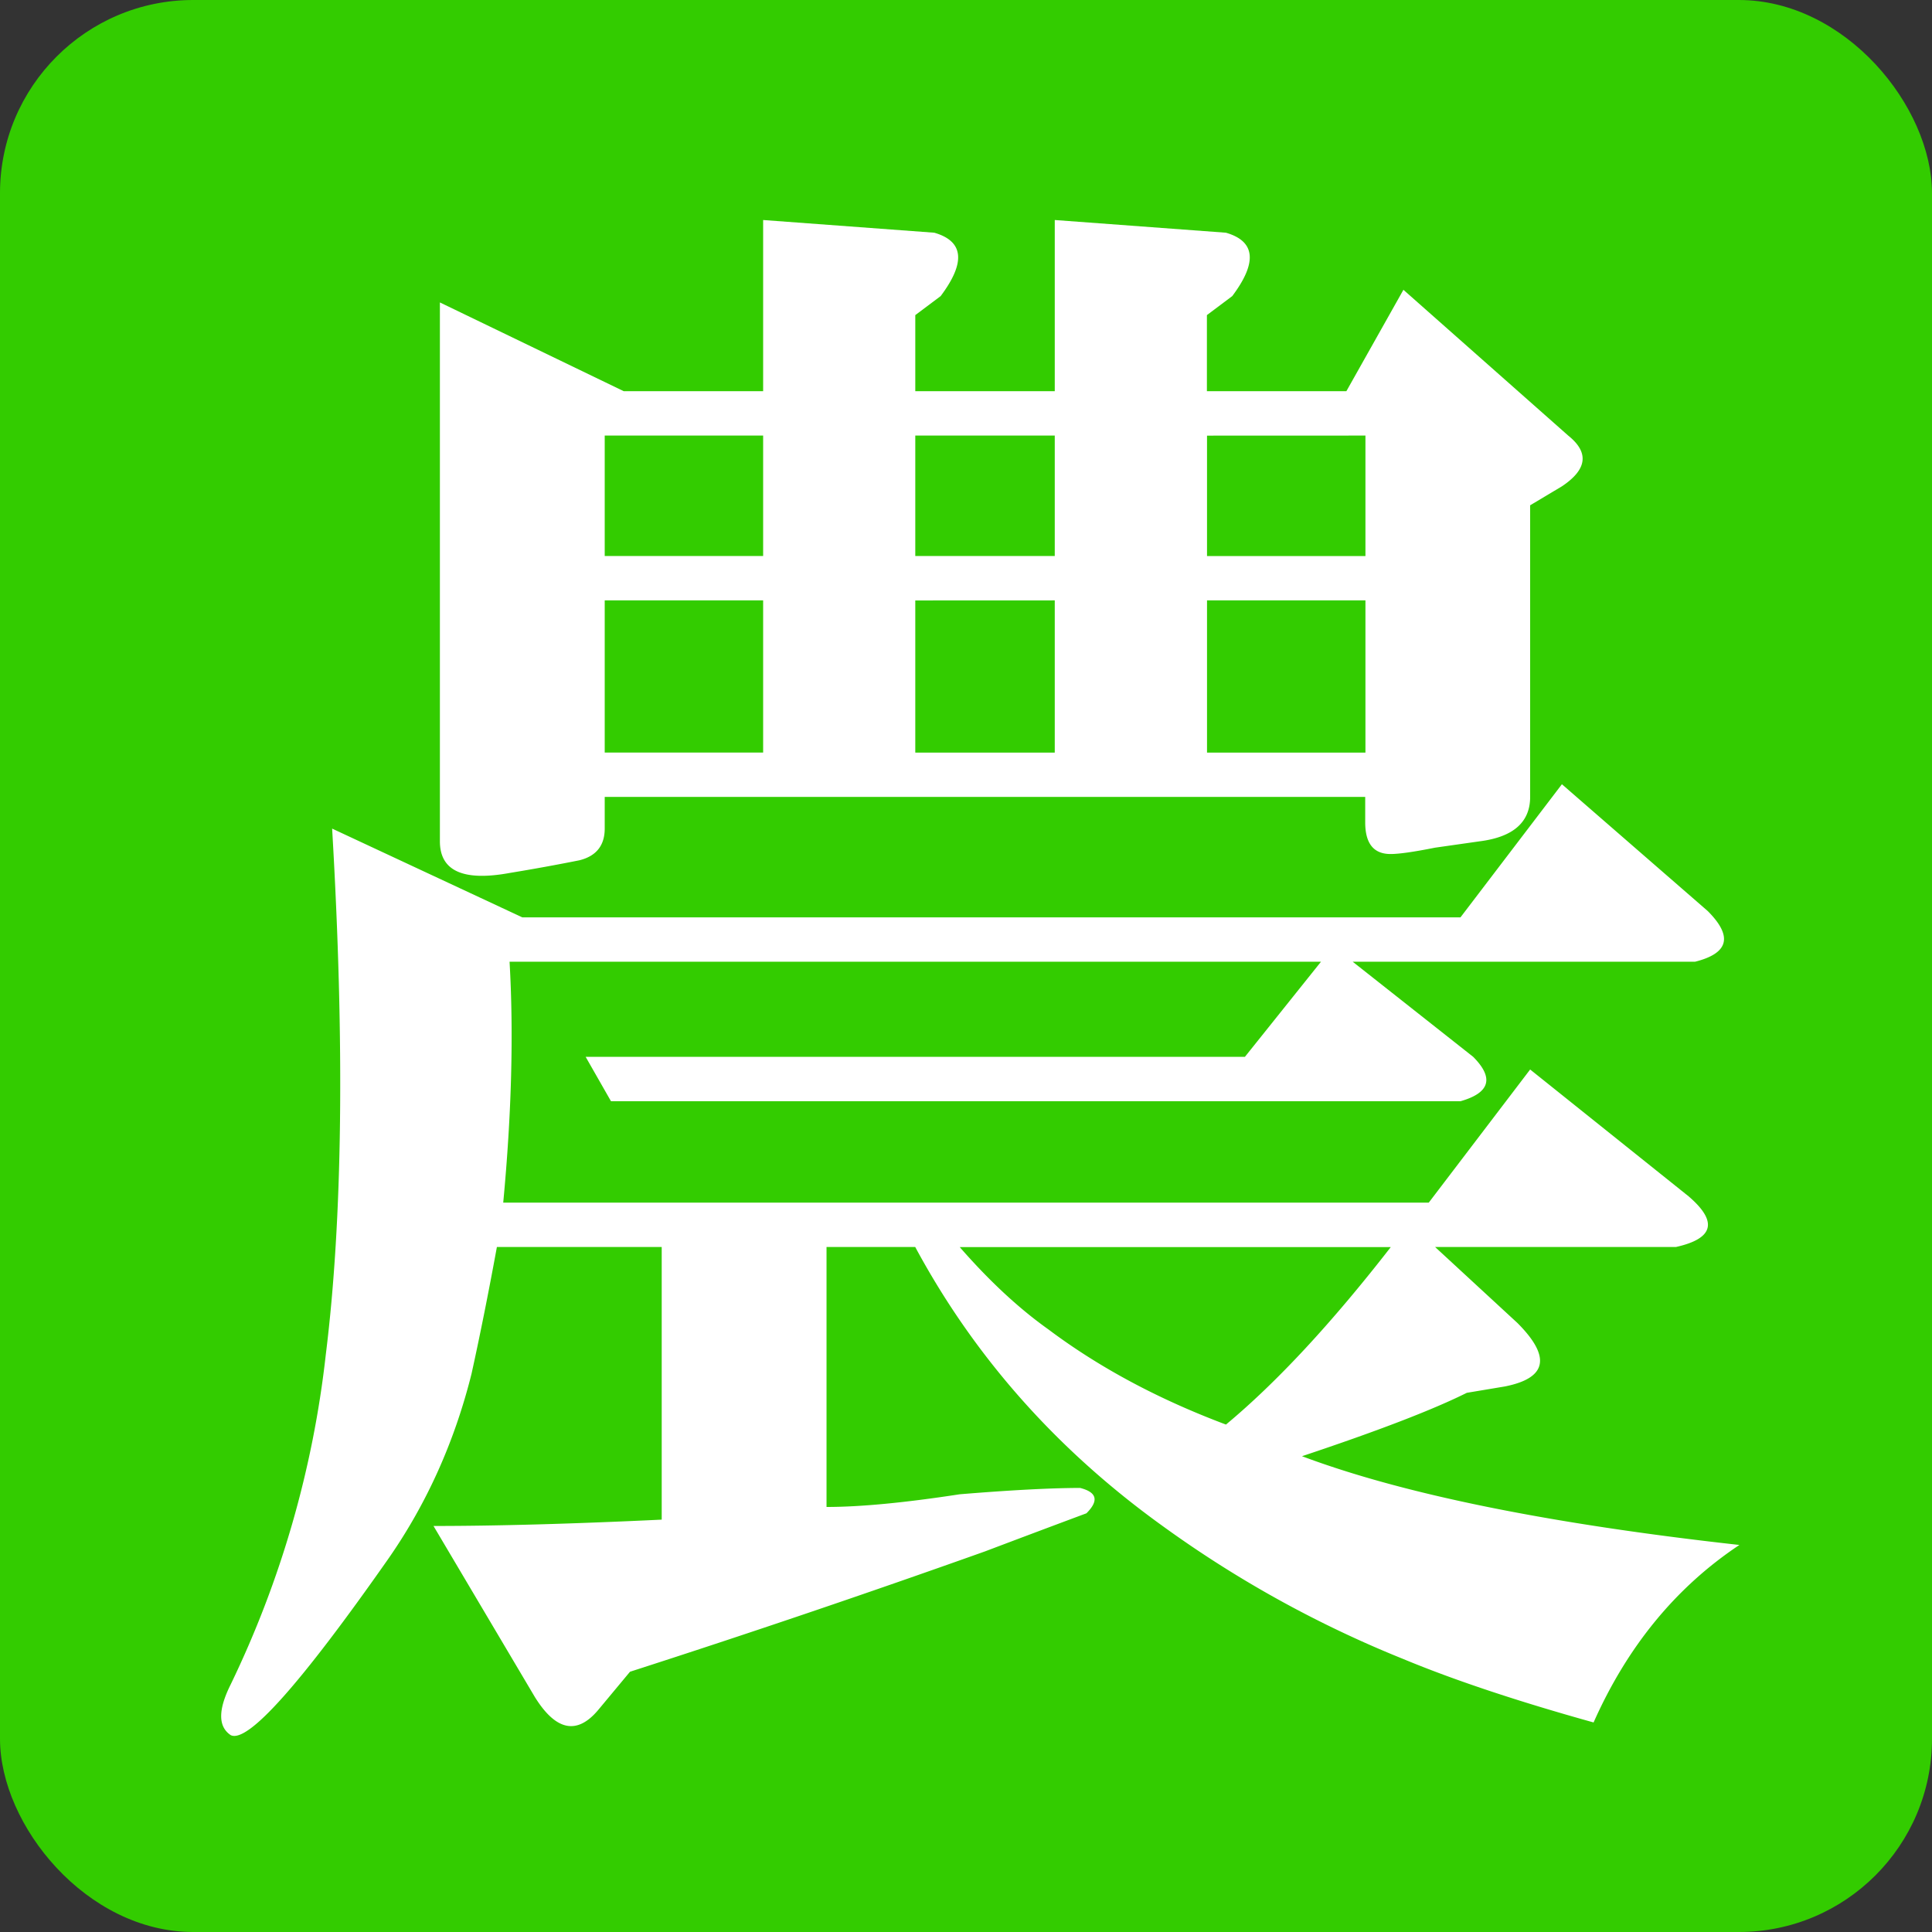 <svg xmlns="http://www.w3.org/2000/svg" viewBox="0 0 1000 1000"><rect x="0" y="0" width="1000" height="1000" fill="#333333" stroke="none"/><defs><style>.cls-1{fill:#3c0;}.cls-2{fill:#fff;}</style></defs><g id="レイヤー_2" data-name="レイヤー 2"><g id="レイヤー_1-2" data-name="レイヤー 1"><rect class="cls-1" width="1000" height="1000" rx="100"/><path class="cls-2" d="M257.19,645.45q-6.62,36.13-13.13,65.62-13.14,52.53-42.65,95.16-68.91,98.43-82,91.87c-6.57-4.41-6.57-13.12,0-26.25a526.24,526.24,0,0,0,49.21-170.62q13.08-105,3.29-272.35l98.43,45.94H755.94l52.5-68.9,75.47,65.62q19.68,19.69-6.57,26.25H700.16L762.5,547q16.38,16.46-6.56,23H316.25l-13.13-23H644.38l39.37-49.22h-420q3.22,55.83-3.28,124.69H739.53L792,553.57l82,65.63q22.92,19.68-6.56,26.25H742.81l42.66,39.37q26.22,26.31-6.56,32.81l-19.69,3.29q-26.31,13.14-85.31,32.81,78.75,29.53,226.4,45.94-49.21,32.76-75.47,91.87-59.05-16.45-98.43-32.81a583.22,583.22,0,0,1-124.69-68.91q-82.07-59.05-128-144.37H427.81V780q26.24,0,68.91-6.56,39.38-3.24,62.34-3.29c8.72,2.21,9.85,6.57,3.28,13.13Q536,793.1,509.84,803,418,835.71,326.09,865.29L309.69,885q-16.45,19.68-32.81-6.56l-52.5-88.6q49.22,0,118.12-3.28V645.45ZM792,261.54V412.48c0,13.12-8.77,20.81-26.25,23l-23,3.28c-11,2.2-18.61,3.28-23,3.28-8.76,0-13.12-5.44-13.12-16.41V412.48H313v16.4c0,8.77-4.41,14.26-13.13,16.41-11,2.2-23,4.41-36.09,6.56-24.1,4.41-36.09-1.07-36.09-16.4V156.54l95.15,45.94H395v-88.6l88.59,6.57q22.92,6.61,3.29,32.81l-13.13,9.84v39.38h72.19v-88.6l88.59,6.57q22.92,6.61,3.28,32.81l-13.12,9.84v39.38h72.19L726.41,150l85.31,75.47q16.38,13.14-3.28,26.25ZM313,287.79h82V225.45H313Zm0,101.72h82V310.76H313ZM473.75,287.79h72.19V225.45H473.75Zm0,23v78.75h72.19V310.76Zm23,334.69q22.92,26.29,45.94,42.65,39.38,29.53,91.87,49.22,39.38-32.76,85.31-91.87Zm128-420v62.34h82V225.45Zm0,164.06h82V310.76h-82Z"/></g></g></svg>